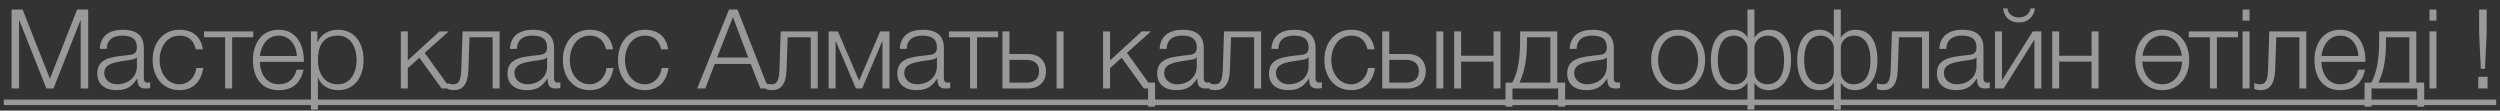 <?xml version="1.0" encoding="UTF-8"?> <svg xmlns="http://www.w3.org/2000/svg" width="226" height="10" viewBox="0 0 226 10" fill="none"><rect x="0" y="0" width="226" height="10" fill="#333333" stroke="none"/><g opacity="0.5"><path d="M1.044 8V0.86H2.044L4.514 7.12L6.974 0.86H7.974V8H7.294V1.83H7.274L4.834 8H4.194L1.744 1.83H1.724V8H1.044ZM9.644 4.42H9.014C9.084 3.21 9.914 2.69 11.104 2.69C12.014 2.69 13.004 2.96 13.004 4.35V7.09C13.004 7.34 13.124 7.47 13.374 7.47C13.444 7.47 13.504 7.46 13.574 7.43V7.96C13.424 7.99 13.334 8 13.164 8C12.524 8 12.424 7.63 12.424 7.1H12.404C11.954 7.77 11.524 8.15 10.524 8.15C9.564 8.15 8.794 7.68 8.794 6.64C8.794 5.2 10.204 5.14 11.564 4.98C12.084 4.93 12.374 4.84 12.374 4.28C12.374 3.43 11.774 3.22 11.024 3.22C10.234 3.22 9.674 3.58 9.644 4.42ZM12.374 6V5.18H12.354C12.274 5.33 11.994 5.38 11.824 5.41C10.754 5.6 9.424 5.6 9.424 6.6C9.424 7.23 9.974 7.62 10.574 7.62C11.544 7.62 12.374 7.01 12.374 6ZM18.33 4.46H17.7C17.53 3.69 17.07 3.22 16.24 3.22C15.04 3.22 14.43 4.33 14.43 5.42C14.43 6.51 15.04 7.62 16.24 7.62C17.01 7.62 17.66 7 17.74 6.15H18.37C18.2 7.4 17.4 8.15 16.24 8.15C14.67 8.15 13.8 6.9 13.8 5.42C13.8 3.94 14.67 2.69 16.24 2.69C17.35 2.69 18.18 3.27 18.33 4.46ZM22.895 3.37H20.985V8H20.355V3.37H18.445V2.84H22.895V3.37ZM27.463 5.59H23.493C23.493 6.51 23.993 7.62 25.193 7.62C26.113 7.62 26.613 7.09 26.813 6.3H27.443C27.173 7.47 26.503 8.15 25.193 8.15C23.553 8.15 22.863 6.89 22.863 5.42C22.863 4.06 23.553 2.69 25.193 2.69C26.843 2.69 27.513 4.14 27.463 5.59ZM23.493 5.06H26.833C26.803 4.11 26.203 3.22 25.193 3.22C24.153 3.22 23.603 4.12 23.493 5.06ZM28.108 9.91V2.84H28.688V3.82H28.708C28.998 3.11 29.708 2.69 30.548 2.69C32.118 2.69 32.868 3.95 32.868 5.42C32.868 6.89 32.118 8.15 30.548 8.15C29.788 8.15 29.028 7.77 28.758 7.02H28.738V9.91H28.108ZM32.238 5.42C32.238 4.35 31.748 3.22 30.548 3.22C29.148 3.22 28.738 4.25 28.738 5.42C28.738 6.49 29.218 7.62 30.548 7.62C31.748 7.62 32.238 6.49 32.238 5.42ZM36.234 8V2.84H36.864V5.46L39.724 2.84H40.564L38.394 4.78L40.714 8H39.924L37.914 5.22L36.864 6.16V8H36.234ZM45.164 8H44.534V3.37H42.444L42.344 6.3C42.294 7.7 41.794 8.15 41.004 8.15C40.814 8.15 40.604 8.1 40.454 8.04V7.52C40.634 7.59 40.794 7.62 40.964 7.62C41.424 7.62 41.664 7.39 41.704 6.23L41.814 2.84H45.164V8ZM46.726 4.42H46.096C46.166 3.21 46.996 2.69 48.186 2.69C49.096 2.69 50.086 2.96 50.086 4.35V7.09C50.086 7.34 50.206 7.47 50.456 7.47C50.526 7.47 50.586 7.46 50.656 7.43V7.96C50.506 7.99 50.416 8 50.246 8C49.606 8 49.506 7.63 49.506 7.1H49.486C49.036 7.77 48.606 8.15 47.606 8.15C46.646 8.15 45.876 7.68 45.876 6.64C45.876 5.2 47.286 5.14 48.646 4.98C49.166 4.93 49.456 4.84 49.456 4.28C49.456 3.43 48.856 3.22 48.106 3.22C47.316 3.22 46.756 3.58 46.726 4.42ZM49.456 6V5.18H49.436C49.356 5.33 49.076 5.38 48.906 5.41C47.836 5.6 46.506 5.6 46.506 6.6C46.506 7.23 47.056 7.62 47.656 7.62C48.626 7.62 49.456 7.01 49.456 6ZM55.411 4.46H54.781C54.611 3.69 54.151 3.22 53.321 3.22C52.121 3.22 51.511 4.33 51.511 5.42C51.511 6.51 52.121 7.62 53.321 7.62C54.091 7.62 54.741 7 54.821 6.15H55.451C55.281 7.4 54.481 8.15 53.321 8.15C51.751 8.15 50.881 6.9 50.881 5.42C50.881 3.94 51.751 2.69 53.321 2.69C54.431 2.69 55.261 3.27 55.411 4.46ZM60.397 4.46H59.767C59.597 3.69 59.137 3.22 58.307 3.22C57.107 3.22 56.497 4.33 56.497 5.42C56.497 6.51 57.107 7.62 58.307 7.62C59.077 7.62 59.727 7 59.807 6.15H60.437C60.267 7.4 59.467 8.15 58.307 8.15C56.737 8.15 55.867 6.9 55.867 5.42C55.867 3.94 56.737 2.69 58.307 2.69C59.417 2.69 60.247 3.27 60.397 4.46ZM63.026 8L65.906 0.86H66.666L69.466 8H68.736L67.866 5.78H64.616L63.756 8H63.026ZM64.826 5.2H67.636L66.256 1.54L64.826 5.2ZM73.924 8H73.294V3.37H71.204L71.105 6.3C71.055 7.7 70.555 8.15 69.764 8.15C69.575 8.15 69.365 8.1 69.215 8.04V7.52C69.394 7.59 69.555 7.62 69.725 7.62C70.184 7.62 70.424 7.39 70.465 6.23L70.575 2.84H73.924V8ZM80.407 8H79.777V3.75H79.747L77.937 8H77.377L75.567 3.75H75.537V8H74.907V2.84H75.747L77.667 7.29L79.567 2.84H80.407V8ZM81.966 4.42H81.337C81.406 3.21 82.237 2.69 83.427 2.69C84.337 2.69 85.326 2.96 85.326 4.35V7.09C85.326 7.34 85.447 7.47 85.697 7.47C85.766 7.47 85.826 7.46 85.897 7.43V7.96C85.746 7.99 85.656 8 85.487 8C84.847 8 84.746 7.63 84.746 7.1H84.727C84.276 7.77 83.847 8.15 82.847 8.15C81.886 8.15 81.117 7.68 81.117 6.64C81.117 5.2 82.526 5.14 83.886 4.98C84.406 4.93 84.697 4.84 84.697 4.28C84.697 3.43 84.097 3.22 83.347 3.22C82.556 3.22 81.996 3.58 81.966 4.42ZM84.697 6V5.18H84.677C84.597 5.33 84.317 5.38 84.147 5.41C83.076 5.6 81.746 5.6 81.746 6.6C81.746 7.23 82.296 7.62 82.897 7.62C83.867 7.62 84.697 7.01 84.697 6ZM90.232 3.37H88.322V8H87.692V3.37H85.782V2.84H90.232V3.37ZM95.515 8V2.84H96.145V8H95.515ZM92.925 8H90.625V2.84H91.255V4.88H92.925C93.915 4.88 94.555 5.47 94.555 6.44C94.555 7.41 93.925 8 92.925 8ZM92.785 5.41H91.255V7.47H92.785C93.505 7.47 93.935 7.11 93.935 6.44C93.935 5.78 93.505 5.41 92.785 5.41ZM104.418 9.64H103.788V8H103.408L101.398 5.22L100.348 6.16V8H99.718V2.84H100.348V5.46L103.208 2.84H104.048L101.878 4.78L103.818 7.47H104.418V9.64ZM105.459 4.42H104.829C104.899 3.21 105.729 2.69 106.919 2.69C107.829 2.69 108.819 2.96 108.819 4.35V7.09C108.819 7.34 108.939 7.47 109.189 7.47C109.259 7.47 109.319 7.46 109.389 7.43V7.96C109.239 7.99 109.149 8 108.979 8C108.339 8 108.239 7.63 108.239 7.1H108.219C107.769 7.77 107.339 8.15 106.339 8.15C105.379 8.15 104.609 7.68 104.609 6.64C104.609 5.2 106.019 5.14 107.379 4.98C107.899 4.93 108.189 4.84 108.189 4.28C108.189 3.43 107.589 3.22 106.839 3.22C106.049 3.22 105.489 3.58 105.459 4.42ZM108.189 6V5.18H108.169C108.089 5.33 107.809 5.38 107.639 5.41C106.569 5.6 105.239 5.6 105.239 6.6C105.239 7.23 105.789 7.62 106.389 7.62C107.359 7.62 108.189 7.01 108.189 6ZM114.004 8H113.374V3.37H111.284L111.184 6.3C111.134 7.7 110.634 8.15 109.844 8.15C109.654 8.15 109.444 8.1 109.294 8.04V7.52C109.474 7.59 109.634 7.62 109.804 7.62C110.264 7.62 110.504 7.39 110.544 6.23L110.654 2.84H114.004V8ZM115.566 4.42H114.936C115.006 3.21 115.836 2.69 117.026 2.69C117.936 2.69 118.926 2.96 118.926 4.35V7.09C118.926 7.34 119.046 7.47 119.296 7.47C119.366 7.47 119.426 7.46 119.496 7.43V7.96C119.346 7.99 119.256 8 119.086 8C118.446 8 118.346 7.63 118.346 7.1H118.326C117.876 7.77 117.446 8.15 116.446 8.15C115.486 8.15 114.716 7.68 114.716 6.64C114.716 5.2 116.126 5.14 117.486 4.98C118.006 4.93 118.296 4.84 118.296 4.28C118.296 3.43 117.696 3.22 116.946 3.22C116.156 3.22 115.596 3.58 115.566 4.42ZM118.296 6V5.18H118.276C118.196 5.33 117.916 5.38 117.746 5.41C116.676 5.6 115.346 5.6 115.346 6.6C115.346 7.23 115.896 7.62 116.496 7.62C117.466 7.62 118.296 7.01 118.296 6ZM124.252 4.46H123.622C123.452 3.69 122.992 3.22 122.162 3.22C120.962 3.22 120.352 4.33 120.352 5.42C120.352 6.51 120.962 7.62 122.162 7.62C122.932 7.62 123.582 7 123.662 6.15H124.292C124.122 7.4 123.322 8.15 122.162 8.15C120.592 8.15 119.722 6.9 119.722 5.42C119.722 3.94 120.592 2.69 122.162 2.69C123.272 2.69 124.102 3.27 124.252 4.46ZM129.848 8V2.84H130.478V8H129.848ZM127.258 8H124.958V2.84H125.588V4.88H127.258C128.248 4.88 128.888 5.47 128.888 6.44C128.888 7.41 128.258 8 127.258 8ZM127.118 5.41H125.588V7.47H127.118C127.838 7.47 128.268 7.11 128.268 6.44C128.268 5.78 127.838 5.41 127.118 5.41ZM135.647 8H135.017V5.57H132.087V8H131.457V2.84H132.087V5.04H135.017V2.84H135.647V8ZM141.488 9.64H140.858V8H136.728V9.64H136.098V7.47H136.708C137.208 6.55 137.418 5.39 137.418 3.66V2.84H140.778V7.47H141.488V9.64ZM140.148 7.47V3.37H138.038V3.71C138.038 5.42 137.808 6.52 137.358 7.47H140.148ZM142.525 4.42H141.895C141.965 3.21 142.795 2.69 143.985 2.69C144.895 2.69 145.885 2.96 145.885 4.35V7.09C145.885 7.34 146.005 7.47 146.255 7.47C146.325 7.47 146.385 7.46 146.455 7.43V7.96C146.305 7.99 146.215 8 146.045 8C145.405 8 145.305 7.63 145.305 7.1H145.285C144.835 7.77 144.405 8.15 143.405 8.15C142.445 8.15 141.675 7.68 141.675 6.64C141.675 5.2 143.085 5.14 144.445 4.98C144.965 4.93 145.255 4.84 145.255 4.28C145.255 3.43 144.655 3.22 143.905 3.22C143.115 3.22 142.555 3.58 142.525 4.42ZM145.255 6V5.18H145.235C145.155 5.33 144.875 5.38 144.705 5.41C143.635 5.6 142.305 5.6 142.305 6.6C142.305 7.23 142.855 7.62 143.455 7.62C144.425 7.62 145.255 7.01 145.255 6ZM151.704 2.69C153.274 2.69 154.144 3.94 154.144 5.42C154.144 6.9 153.274 8.15 151.704 8.15C150.134 8.15 149.264 6.9 149.264 5.42C149.264 3.94 150.134 2.69 151.704 2.69ZM151.704 3.22C150.504 3.22 149.894 4.33 149.894 5.42C149.894 6.51 150.504 7.62 151.704 7.62C152.904 7.62 153.514 6.51 153.514 5.42C153.514 4.33 152.904 3.22 151.704 3.22ZM157.971 7.49H157.941C157.681 7.91 157.221 8.15 156.661 8.15C155.551 8.15 154.661 7.31 154.661 5.44C154.661 3.64 155.471 2.69 156.671 2.69C157.241 2.69 157.691 2.92 157.951 3.36H157.971V0.86H158.601V3.39H158.621C158.881 2.95 159.381 2.69 159.941 2.69C161.171 2.69 161.911 3.64 161.911 5.44C161.911 7.25 160.991 8.15 159.881 8.15C159.321 8.15 158.891 7.91 158.631 7.52H158.601V9.91H157.971V7.49ZM161.281 5.44C161.281 3.87 160.631 3.22 159.781 3.22C159.141 3.22 158.601 3.68 158.601 4.32V6.5C158.601 7.17 159.101 7.62 159.751 7.62C160.651 7.62 161.281 6.97 161.281 5.44ZM155.291 5.44C155.291 6.95 155.921 7.62 156.821 7.62C157.471 7.62 157.971 7.17 157.971 6.5V4.35C157.971 3.74 157.431 3.22 156.791 3.22C155.911 3.22 155.291 3.87 155.291 5.44ZM165.779 7.49H165.749C165.489 7.91 165.029 8.15 164.469 8.15C163.359 8.15 162.469 7.31 162.469 5.44C162.469 3.64 163.279 2.69 164.479 2.69C165.049 2.69 165.499 2.92 165.759 3.36H165.779V0.86H166.409V3.39H166.429C166.689 2.95 167.189 2.69 167.749 2.69C168.979 2.69 169.719 3.64 169.719 5.44C169.719 7.25 168.799 8.15 167.689 8.15C167.129 8.15 166.699 7.91 166.439 7.52H166.409V9.91H165.779V7.49ZM169.089 5.44C169.089 3.87 168.439 3.22 167.589 3.22C166.949 3.22 166.409 3.68 166.409 4.32V6.5C166.409 7.17 166.909 7.62 167.559 7.62C168.459 7.62 169.089 6.97 169.089 5.44ZM163.099 5.44C163.099 6.95 163.729 7.62 164.629 7.62C165.279 7.62 165.779 7.17 165.779 6.5V4.35C165.779 3.74 165.239 3.22 164.599 3.22C163.719 3.22 163.099 3.87 163.099 5.44ZM174.382 8H173.752V3.37H171.662L171.562 6.3C171.512 7.7 171.012 8.15 170.222 8.15C170.032 8.15 169.822 8.1 169.672 8.04V7.52C169.852 7.59 170.012 7.62 170.182 7.62C170.642 7.62 170.882 7.39 170.922 6.23L171.032 2.84H174.382V8ZM175.945 4.42H175.315C175.385 3.21 176.215 2.69 177.405 2.69C178.315 2.69 179.305 2.96 179.305 4.35V7.09C179.305 7.34 179.425 7.47 179.675 7.47C179.745 7.47 179.805 7.46 179.875 7.43V7.96C179.725 7.99 179.635 8 179.465 8C178.825 8 178.725 7.63 178.725 7.1H178.705C178.255 7.77 177.825 8.15 176.825 8.15C175.865 8.15 175.095 7.68 175.095 6.64C175.095 5.2 176.505 5.14 177.865 4.98C178.385 4.93 178.675 4.84 178.675 4.28C178.675 3.43 178.075 3.22 177.325 3.22C176.535 3.22 175.975 3.58 175.945 4.42ZM178.675 6V5.18H178.655C178.575 5.33 178.295 5.38 178.125 5.41C177.055 5.6 175.725 5.6 175.725 6.6C175.725 7.23 176.275 7.62 176.875 7.62C177.845 7.62 178.675 7.01 178.675 6ZM184.54 8H183.91V3.58L181.13 8H180.35V2.84H180.98V7.26L183.76 2.84H184.54V8ZM181.09 0.76H181.48C181.51 1.3 182.01 1.58 182.51 1.58C183.02 1.58 183.49 1.28 183.57 0.76H183.96C183.85 1.55 183.31 2.03 182.51 2.03C181.7 2.03 181.16 1.57 181.09 0.76ZM189.711 8H189.081V5.57H186.151V8H185.521V2.84H186.151V5.04H189.081V2.84H189.711V8ZM195.466 2.69C197.036 2.69 197.906 3.94 197.906 5.42C197.906 6.9 197.036 8.15 195.466 8.15C193.896 8.15 193.026 6.9 193.026 5.42C193.026 3.94 193.896 2.69 195.466 2.69ZM195.466 7.62C196.606 7.62 197.216 6.61 197.266 5.57H193.656C193.716 6.61 194.316 7.62 195.466 7.62ZM195.466 3.22C194.406 3.22 193.806 4.09 193.676 5.04H197.246C197.126 4.09 196.526 3.22 195.466 3.22ZM202.316 3.37H200.406V8H199.776V3.37H197.866V2.84H202.316V3.37ZM202.73 1.87V0.86H203.36V1.87H202.73ZM202.73 8V2.84H203.36V8H202.73ZM208.495 8H207.865V3.37H205.775L205.675 6.3C205.625 7.7 205.125 8.15 204.335 8.15C204.145 8.15 203.935 8.1 203.785 8.04V7.52C203.965 7.59 204.125 7.62 204.295 7.62C204.755 7.62 204.995 7.39 205.035 6.23L205.145 2.84H208.495V8ZM213.828 5.59H209.858C209.858 6.51 210.358 7.62 211.558 7.62C212.478 7.62 212.978 7.09 213.178 6.3H213.808C213.538 7.47 212.868 8.15 211.558 8.15C209.918 8.15 209.228 6.89 209.228 5.42C209.228 4.06 209.918 2.69 211.558 2.69C213.208 2.69 213.878 4.14 213.828 5.59ZM209.858 5.06H213.198C213.168 4.11 212.568 3.22 211.558 3.22C210.518 3.22 209.968 4.12 209.858 5.06ZM219.147 9.64H218.517V8H214.387V9.64H213.757V7.47H214.367C214.867 6.55 215.077 5.39 215.077 3.66V2.84H218.437V7.47H219.147V9.64ZM217.807 7.47V3.37H215.697V3.71C215.697 5.42 215.467 6.52 215.017 7.47H217.807ZM219.625 1.87V0.86H220.255V1.87H219.625ZM219.625 8V2.84H220.255V8H219.625ZM224.264 6.22L224.114 2.99V0.86H224.794V2.99L224.644 6.22H224.264ZM224.034 8V6.94H224.874V8H224.034Z" fill="white"></path><path d="M0.344 9H225.654V9.5H0.344V9Z" fill="white"></path></g></svg> 